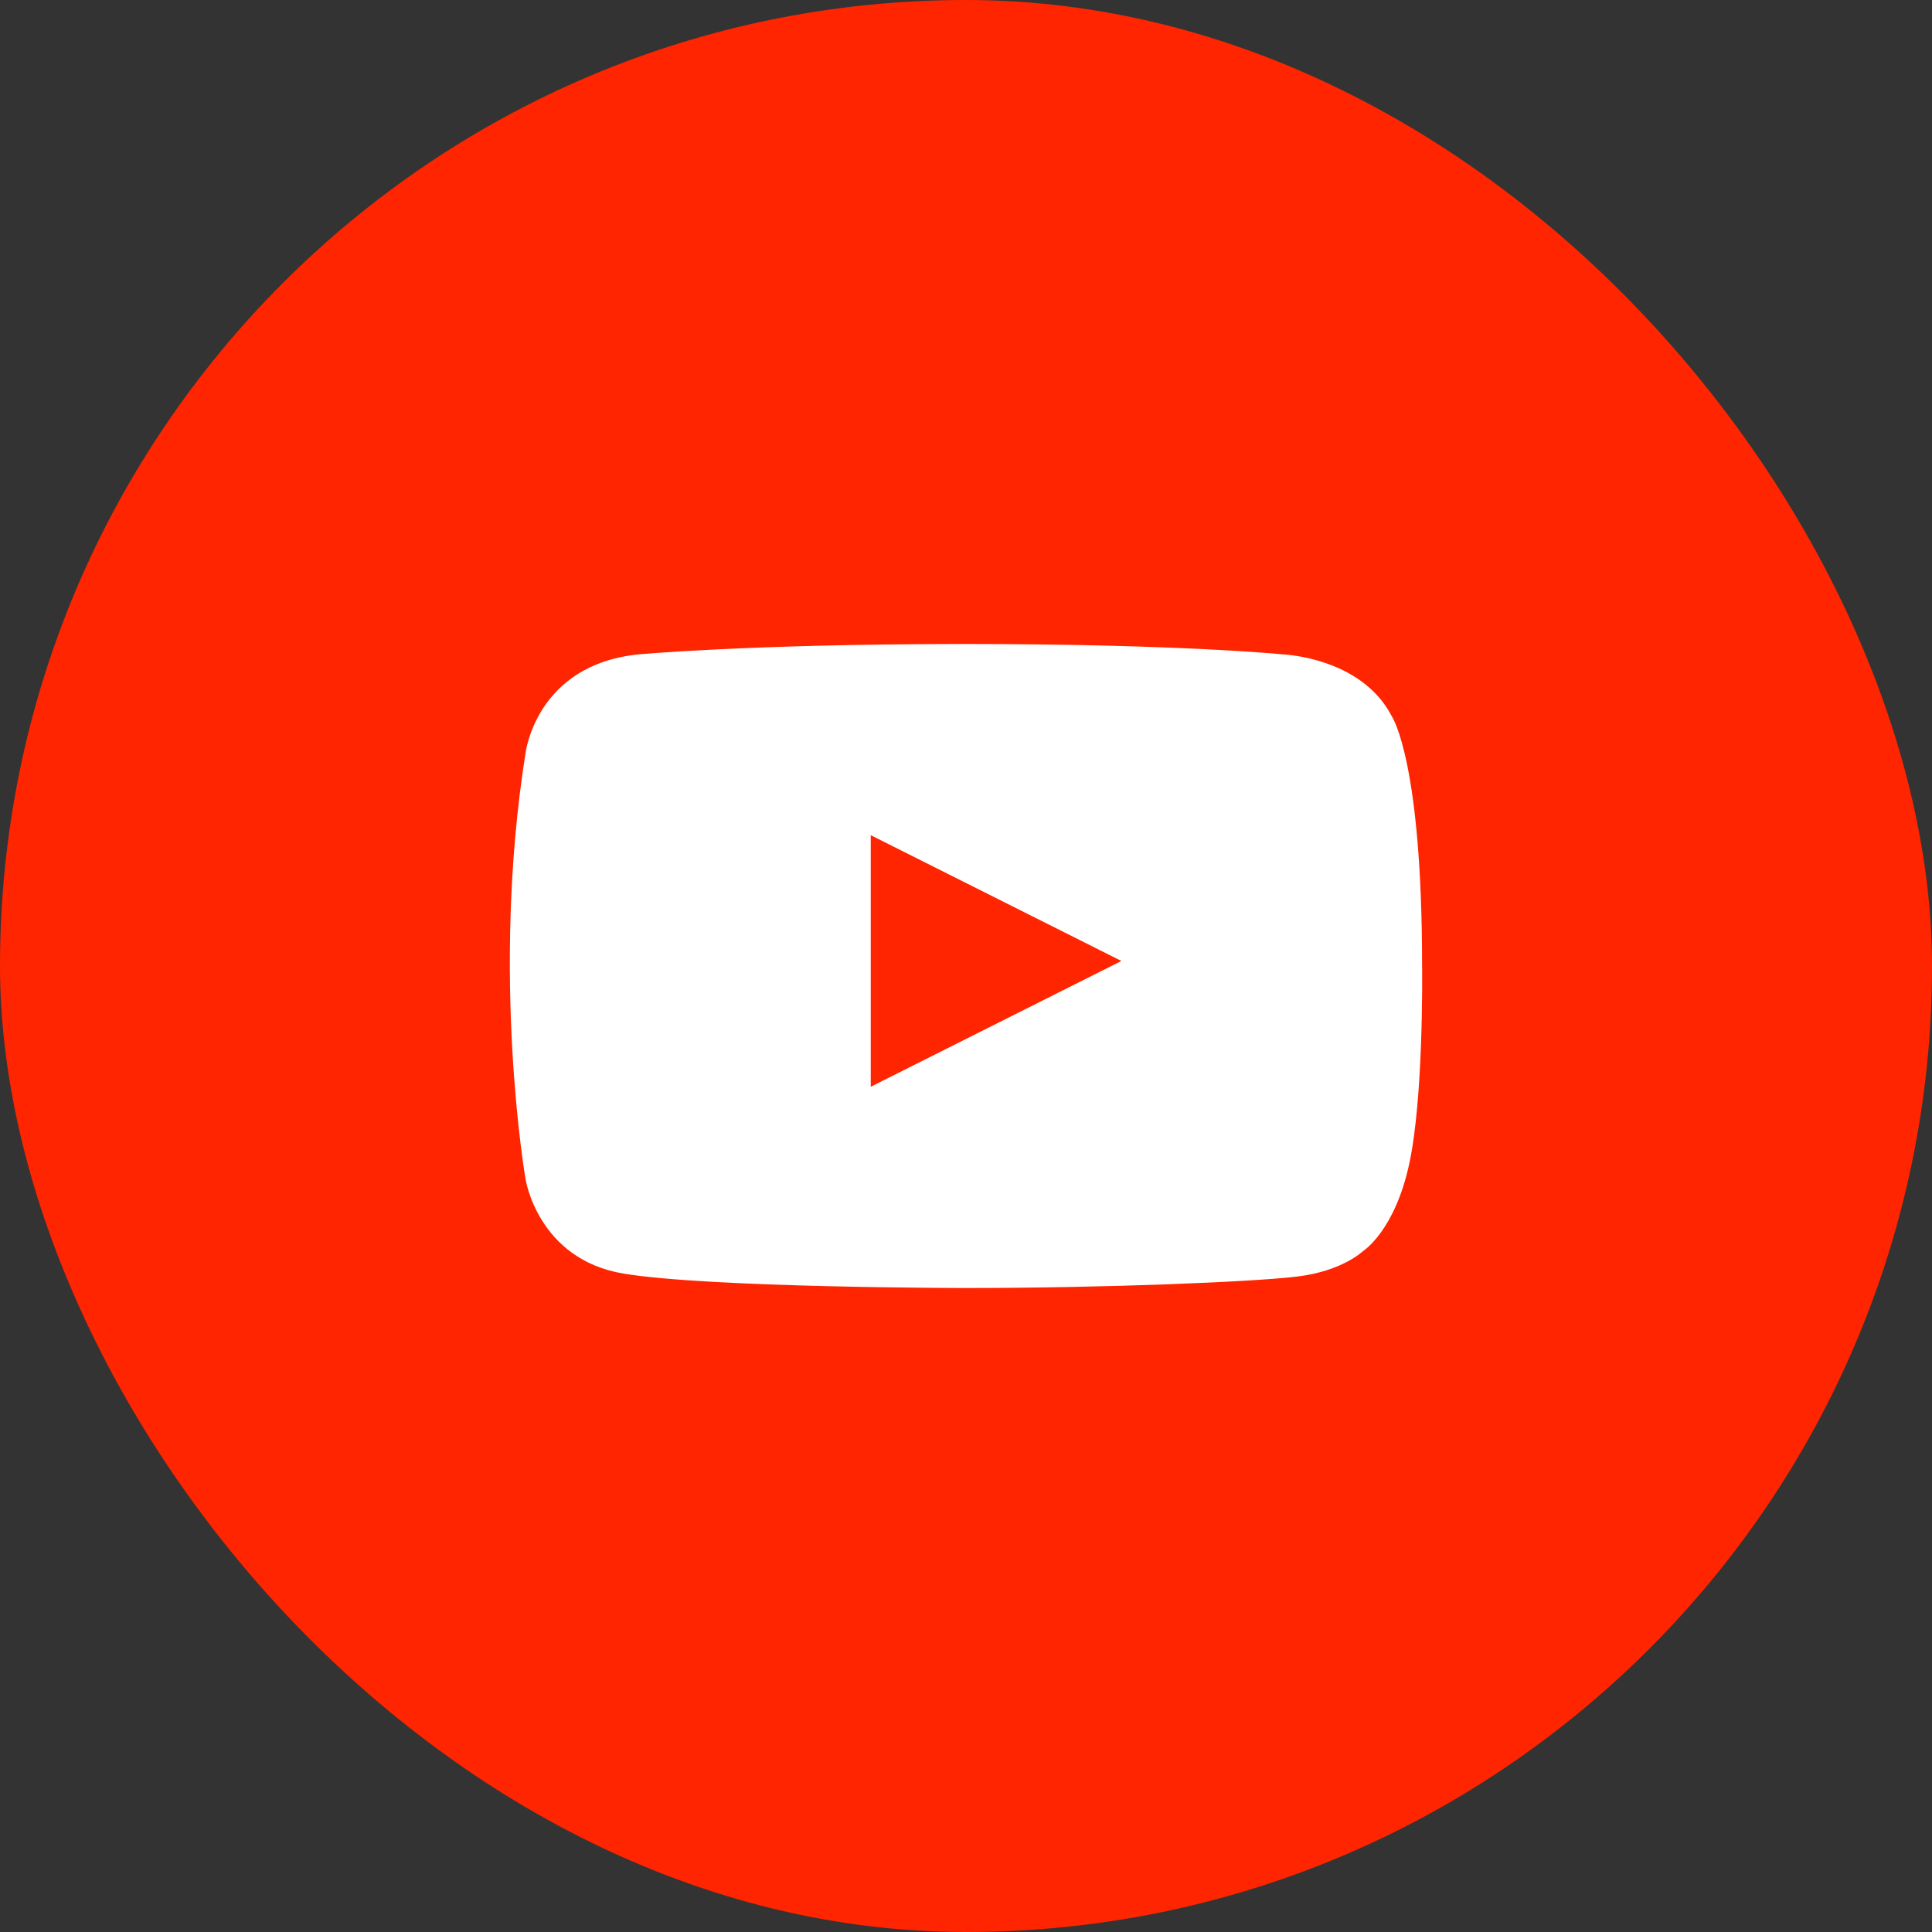 <?xml version="1.0" encoding="UTF-8"?>
<svg width="90px" height="90px" viewBox="0 0 90 90" version="1.1" xmlns="http://www.w3.org/2000/svg" xmlns:xlink="http://www.w3.org/1999/xlink">
    <rect x="0" y="0" width="90" height="90" fill="#333333" stroke="none"/>
    <!-- Generator: Sketch 57.1 (83088) - https://sketch.com -->
    <title>icon-circle-youtube</title>
    <desc>Created with Sketch.</desc>
    <g id="Page-1" stroke="none" stroke-width="1" fill="none" fill-rule="evenodd">
        <g id="ctb_summer-promo-19--results-all--no-random--01" transform="translate(-180, -4607)">
            <g id="random-top" transform="translate(140, 4080)">
                <g id="youtube" transform="translate(0, 486)">
                    <g id="icon-circle-youtube" transform="translate(40, 41)">
                        <g id="up">
                            <rect id="Rectangle-6" fill="#FF2500" x="0" y="0" width="90" height="90" rx="45"></rect>
                            <path d="M59.75,30.483 C59.75,30.483 63.396,30.61 64.821,33.344 C64.905,33.469 66.246,35.616 66.246,45 L66.247,45.033 C66.252,45.515 66.303,51.126 65.657,54.171 C64.982,57.354 63.49,58.284 63.49,58.284 C63.49,58.284 62.534,59.214 60.423,59.467 C58.313,59.721 51.47,60 44.967,60 C44.967,60 33.063,59.993 29.053,59.33 C25.043,58.666 24.48,54.917 24.48,54.917 C24.48,54.917 22.838,45.427 24.48,35.093 C24.48,35.093 24.955,30.966 29.746,30.483 C29.746,30.483 34.776,30.015 44.486,30 L44.967,30 C54.992,30 59.75,30.483 59.75,30.483 Z M40.563,38.906 L40.563,50.625 L52.239,44.766 L40.563,38.906 Z" id="youtube_icon-up" fill="#FFFFFF"></path>
                        </g>
                    </g>
                </g>
            </g>
        </g>
    </g>
</svg>